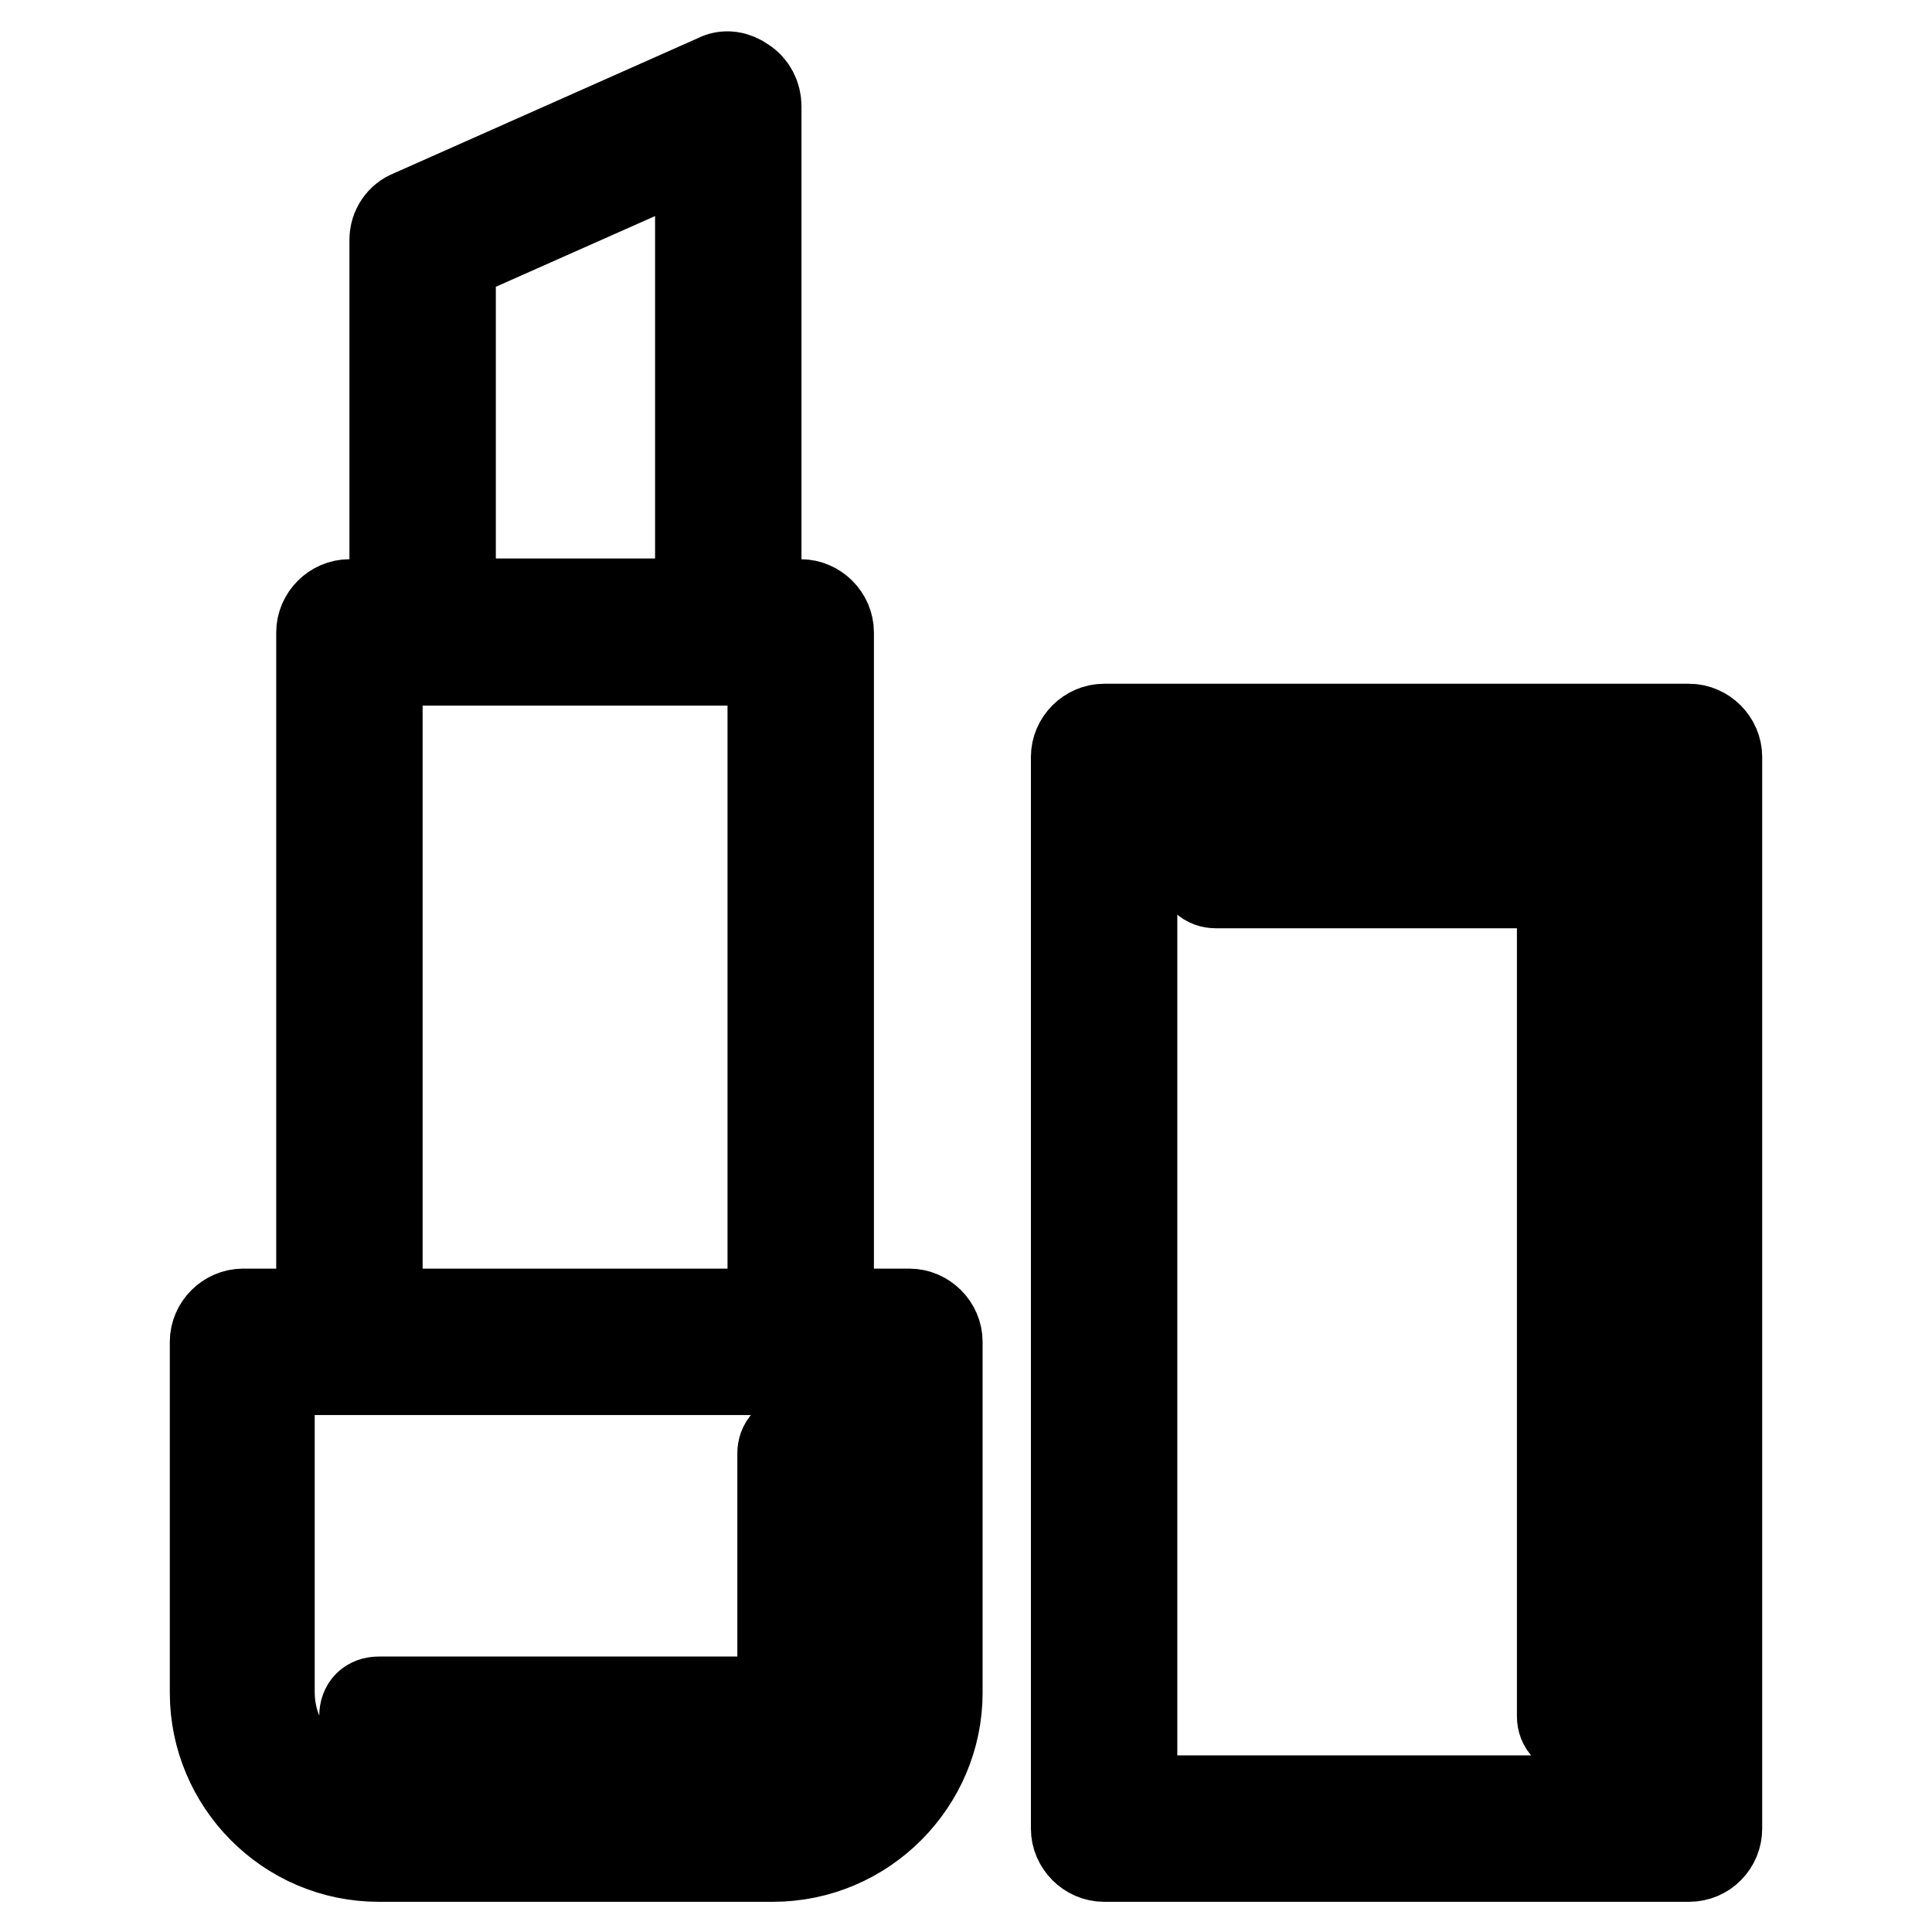 <?xml version="1.0" encoding="utf-8"?>
<!-- Svg Vector Icons : http://www.onlinewebfonts.com/icon -->
<!DOCTYPE svg PUBLIC "-//W3C//DTD SVG 1.1//EN" "http://www.w3.org/Graphics/SVG/1.1/DTD/svg11.dtd">
<svg version="1.1" xmlns="http://www.w3.org/2000/svg" xmlns:xlink="http://www.w3.org/1999/xlink" x="0px" y="0px" viewBox="0 0 256 256" enable-background="new 0 0 256 256" xml:space="preserve">
<g> <path stroke-width="12" fill-opacity="0" stroke="#000000"  d="M102.4,246H50.2c-12.1,0-21.7-9.9-21.7-21.7v-46.5c0-2,1.7-3.7,3.7-3.7h88.3c2,0,3.7,1.7,3.7,3.7v46.5 C124.2,236.1,114.5,246,102.4,246z M35.7,181.5v42.7c0,8,6.5,14.3,14.3,14.3h52.2c8,0,14.3-6.5,14.3-14.3v-42.7H35.7z M102.4,229.3 H50.2c-1.1,0-1.9-0.7-1.9-1.9s0.7-1.9,1.9-1.9h52.2c0.7,0,1.3-0.6,1.3-1.3v-31.6c0-1.1,0.7-1.9,1.9-1.9s1.9,0.7,1.9,1.9v31.6 C107.5,227,105.2,229.3,102.4,229.3z M106.2,181.5H46.3c-2,0-3.7-1.7-3.7-3.7v-94c0-2,1.7-3.7,3.7-3.7h59.8c2,0,3.7,1.7,3.7,3.7v94 C109.9,179.8,108.2,181.5,106.2,181.5z M50,174.1h52.4V87.5H50V174.1z M223.8,246h-77.5c-2,0-3.7-1.7-3.7-3.7v-142 c0-2,1.7-3.7,3.7-3.7h77.5c2,0,3.7,1.7,3.7,3.7v142C227.5,244.3,225.9,246,223.8,246L223.8,246z M150,238.6h70.1V104H150V238.6 L150,238.6z M208.9,229.3c-1.1,0-1.9-0.7-1.9-1.9V117h-45.9c-1.1,0-1.9-0.7-1.9-1.9c0-1.1,0.7-1.9,1.9-1.9h47.8 c1.1,0,1.9,0.7,1.9,1.9v112.3C210.8,228.5,209.9,229.3,208.9,229.3L208.9,229.3z M96.5,87.5H56c-2,0-3.7-1.7-3.7-3.7v-52 c0-1.5,0.9-2.8,2.2-3.3l40.5-18c1.1-0.6,2.4-0.4,3.5,0.4c1.1,0.7,1.7,1.9,1.7,3.2v70.1C100.2,85.8,98.7,87.5,96.5,87.5z M59.7,80 h33.1V19.4L59.7,34.1V80z"/></g>
</svg>
